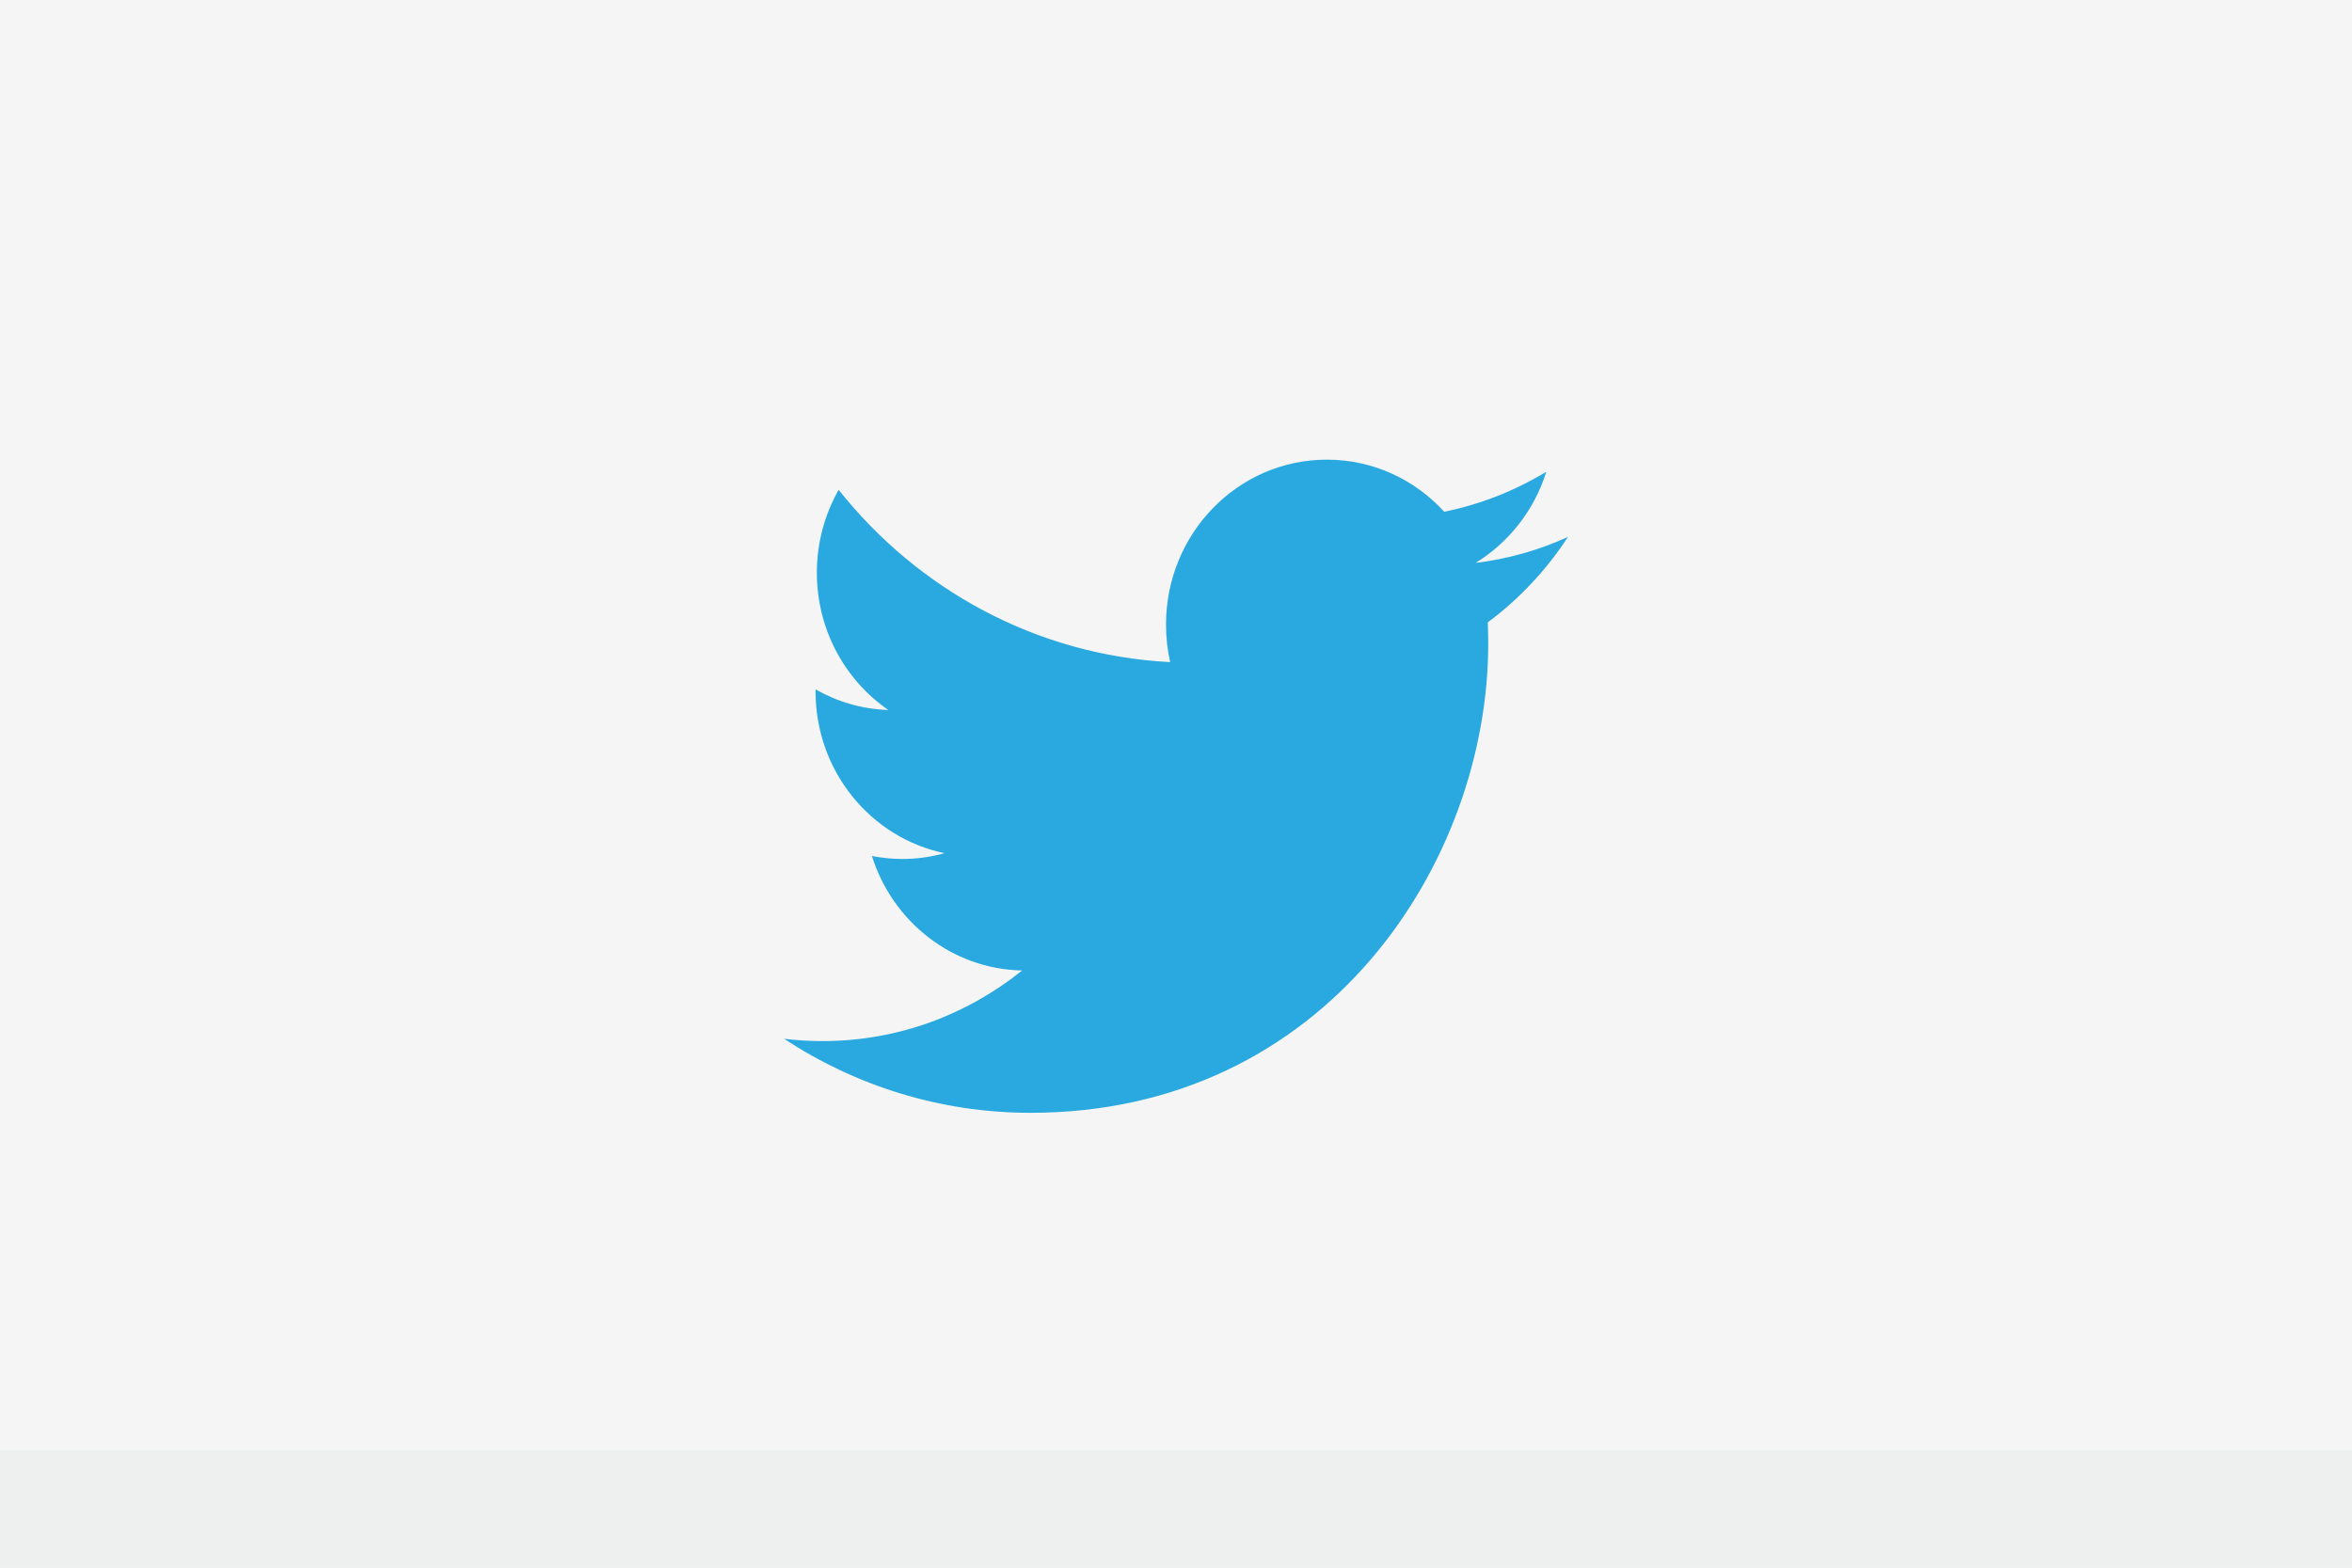 <?xml version="1.0" encoding="iso-8859-1"?>
<!-- Generator: Adobe Illustrator 16.0.3, SVG Export Plug-In . SVG Version: 6.00 Build 0)  -->
<!DOCTYPE svg PUBLIC "-//W3C//DTD SVG 1.1//EN" "http://www.w3.org/Graphics/SVG/1.1/DTD/svg11.dtd">
<svg version="1.1" id="Layer_1" xmlns="http://www.w3.org/2000/svg" xmlns:xlink="http://www.w3.org/1999/xlink" x="0px" y="0px"
	 width="60px" height="40px" viewBox="0 0 60 40" style="enable-background:new 0 0 60 40;" xml:space="preserve">
<g>
	<rect style="fill:#F5F5F5;" width="60" height="40"/>
	<rect y="37" style="fill:#EEF0F0;" width="60" height="3"/>
</g>
<path style="fill:#2AA9E0;" d="M40,13.7c-0.736,0.335-1.527,0.562-2.357,0.663c0.847-0.52,1.498-1.345,1.804-2.327
	c-0.792,0.481-1.671,0.832-2.605,1.021c-0.747-0.819-1.813-1.329-2.993-1.329c-2.268,0-4.104,1.883-4.104,4.207
	c0,0.33,0.036,0.651,0.106,0.959c-3.41-0.175-6.434-1.85-8.457-4.396c-0.353,0.623-0.556,1.345-0.556,2.115
	c0,1.46,0.726,2.749,1.825,3.503c-0.672-0.021-1.306-0.212-1.858-0.526c0,0.017,0,0.035,0,0.052c0,2.04,1.414,3.738,3.29,4.127
	c-0.344,0.097-0.705,0.148-1.08,0.148c-0.264,0-0.521-0.028-0.772-0.076c0.523,1.67,2.038,2.887,3.832,2.921
	c-1.403,1.129-3.171,1.802-5.095,1.802c-0.33,0-0.658-0.02-0.979-0.059c1.816,1.192,3.973,1.889,6.289,1.889
	c7.547,0,11.675-6.41,11.675-11.97c0-0.183-0.004-0.363-0.011-0.545C38.755,15.285,39.449,14.544,40,13.7z"/>
</svg>

